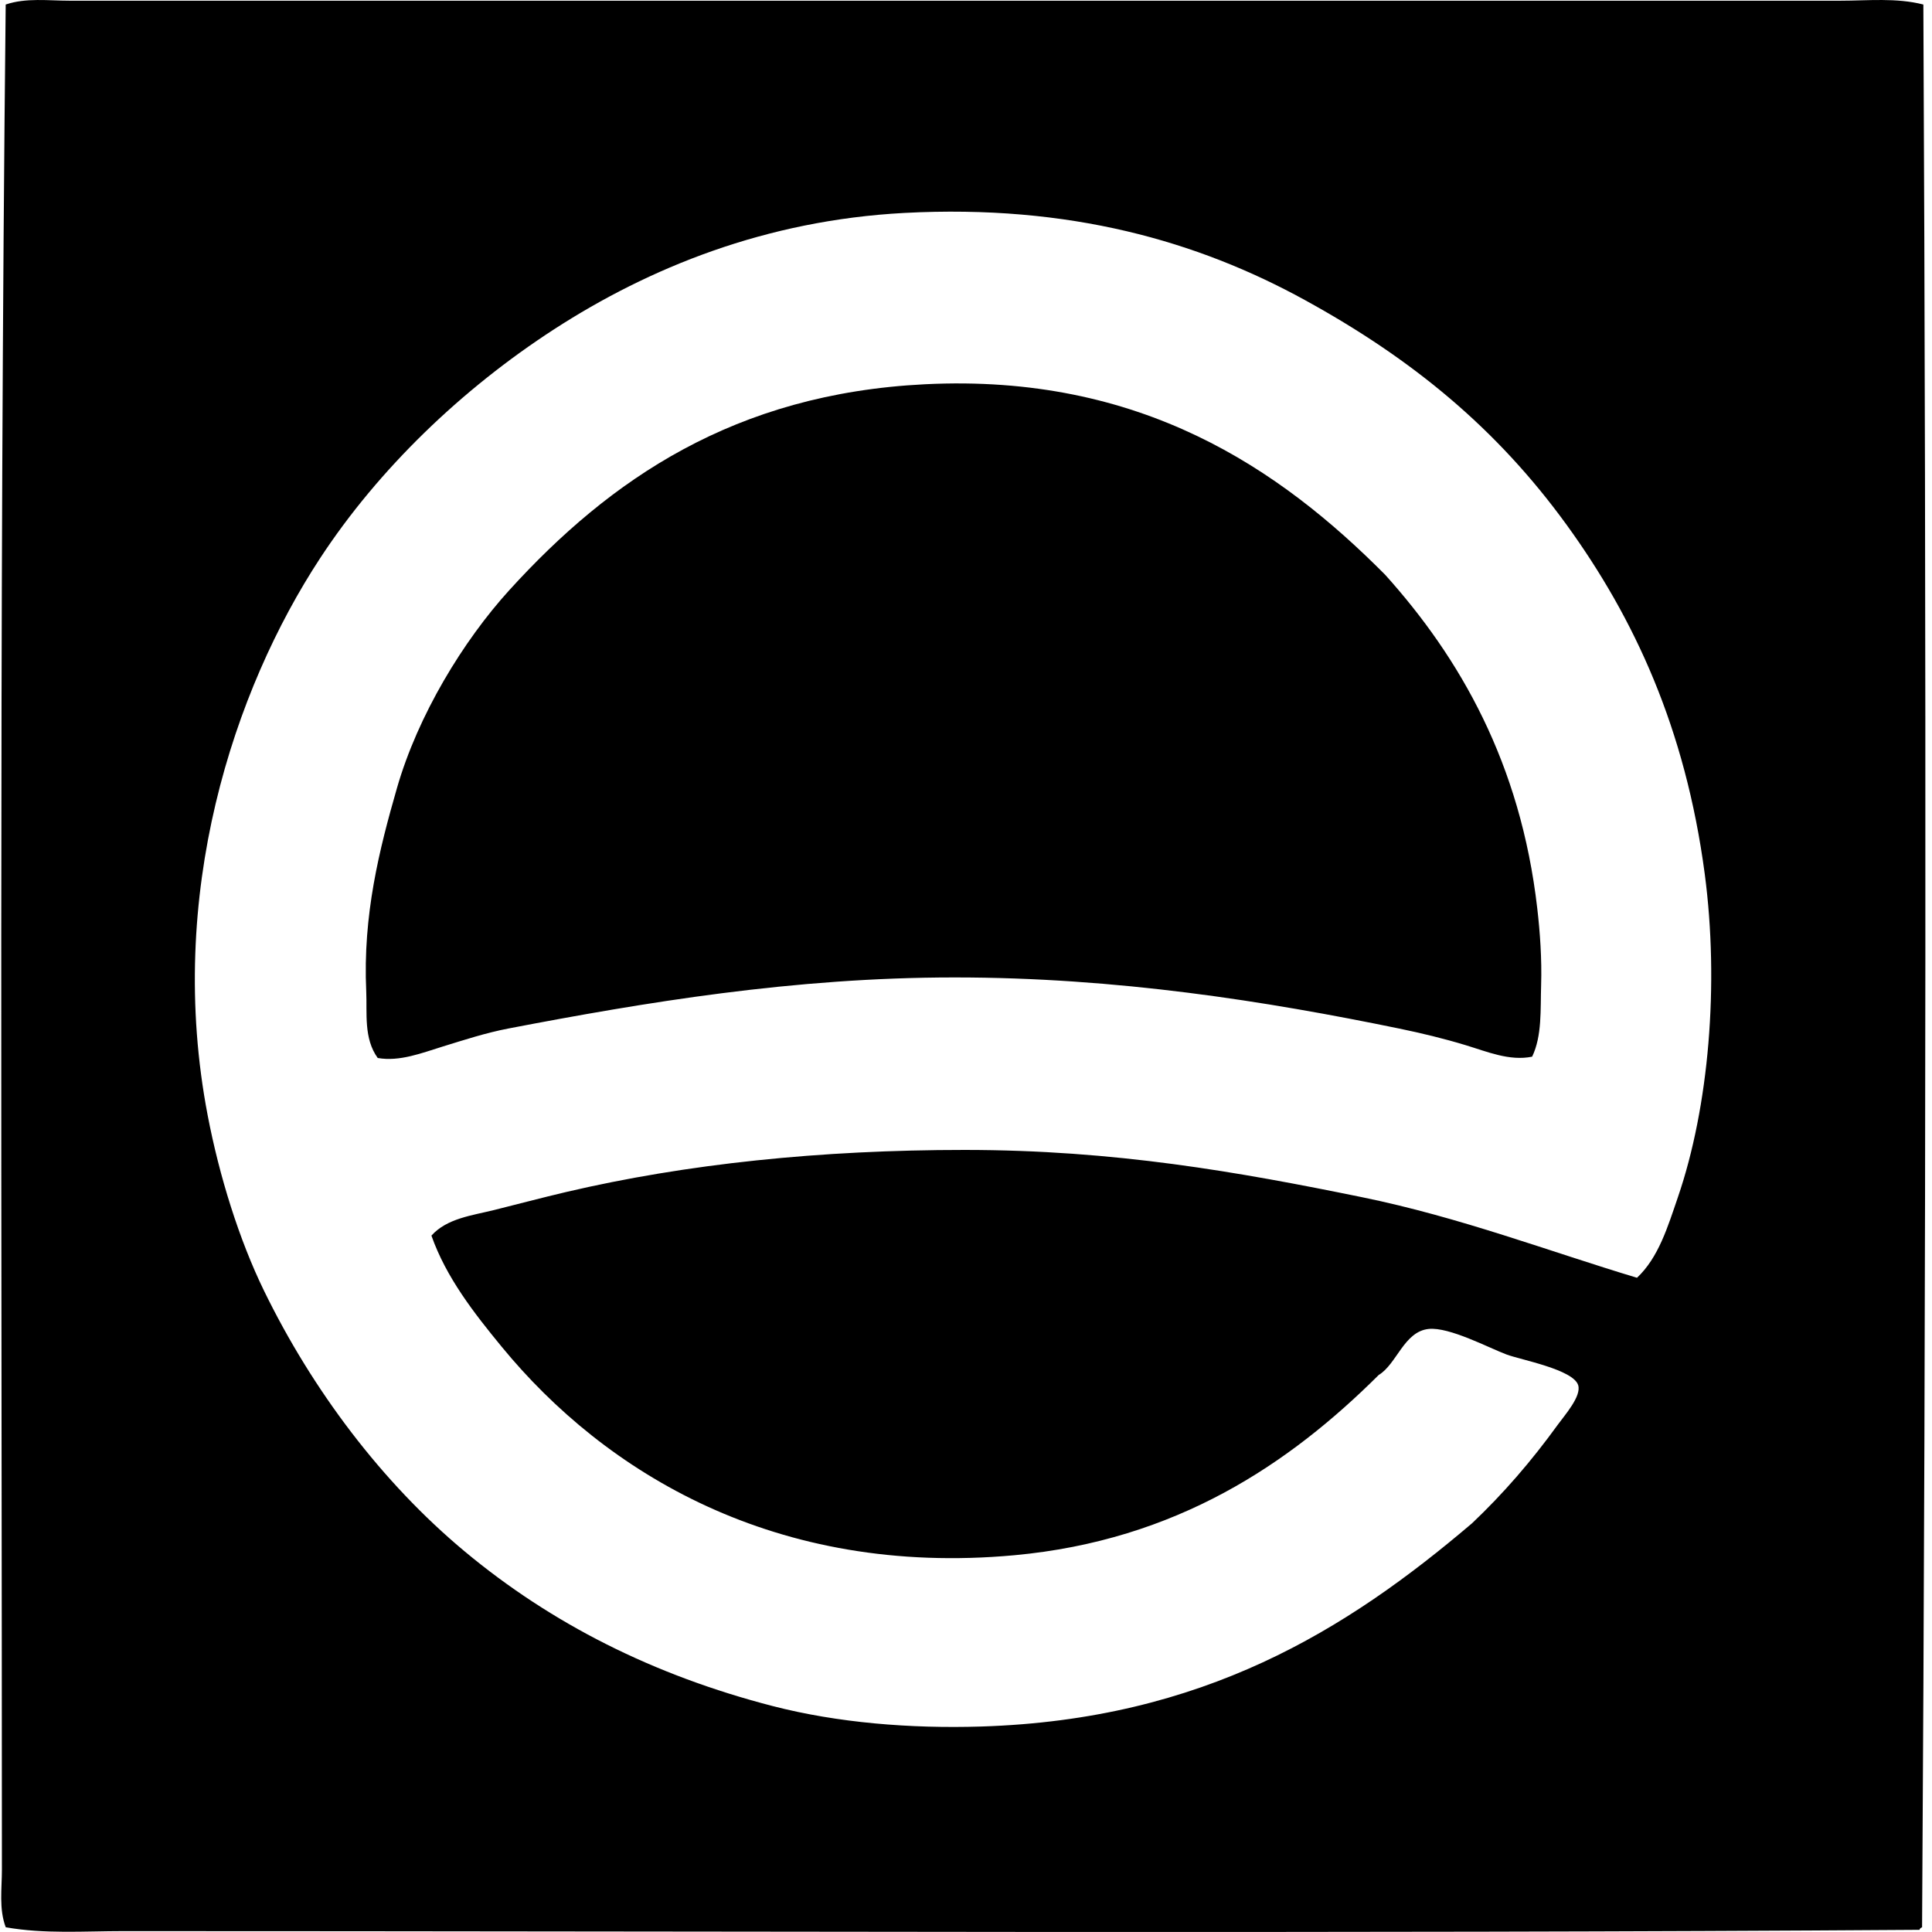<svg xmlns="http://www.w3.org/2000/svg" width="200" height="200" fill="none" viewBox="0 0 200 200">
  <path fill="#000" fill-rule="evenodd" d="M199.105.47c.312 64.882.287 131.779-.132 199.039-.12.058-.24.117-.268.265-58.856.408-123.564.134-185.936.134-4.058 0-8.177.313-12.176-.399-.715-1.899-.396-3.98-.396-5.954C.19 128.739-.103 64.855.59.469 2.7-.249 5.003.073 7.21.073c11.438.002 23.298 0 34.938 0 48.775.002 98.548 0 148.357 0 2.856 0 5.803-.324 8.601.396Zm-25.413 123.474c3.214-9.358 4.292-22.053 2.782-33.48-2.003-15.097-7.309-26.497-14.296-36.131-7.26-10.009-16.018-17.197-27.13-23.29-11.031-6.055-24.32-9.909-41.422-9.001-14.38.765-26.446 5.688-36.262 12.042-9.528 6.171-18.152 14.437-24.218 23.69-8.958 13.658-16.018 34.879-11.645 57.7 1.204 6.286 3.254 12.854 5.823 18.129 4.993 10.252 12.19 19.842 20.777 26.996 8.99 7.49 19.553 12.827 31.894 16.013 6.7 1.731 14.25 2.346 21.573 2.117 22.98-.721 37.828-9.981 50.819-21.042 3.231-3.061 6.125-6.404 8.867-10.191.74-1.022 2.469-2.954 2.119-4.102-.502-1.625-5.934-2.625-7.411-3.175-1.79-.665-5.934-2.876-8.073-2.647-2.553.273-3.301 3.647-5.164 4.764-9.238 9.196-20.936 17.116-37.717 18.66-24.72 2.27-42.38-8.557-53.067-21.573-2.863-3.485-5.756-7.182-7.28-11.514 1.605-1.79 4.216-2.083 6.484-2.647 2.407-.598 4.931-1.271 7.411-1.854 12.5-2.935 26.399-4.368 41.291-4.368 15.572 0 28.362 2.281 41.158 4.895 10.173 2.081 19.431 5.63 28.454 8.339 2.236-2.089 3.191-5.295 4.233-8.33Z" clip-rule="evenodd"/>
  <path fill="#000" fill-rule="evenodd" d="M158.606 109.386c-2.334.48-4.663-.52-6.881-1.19-2.236-.679-4.552-1.24-6.881-1.72-13.792-2.84-29.224-5.295-46.055-5.292-16.602 0-32.07 2.583-46.187 5.292-2.32.447-4.582 1.187-6.75 1.854-2.17.668-4.47 1.592-6.75 1.193-1.47-2.022-1.088-4.67-1.189-6.884-.368-7.934 1.366-14.745 3.175-21.042 2.176-7.571 6.862-15.253 11.645-20.515 10.425-11.46 23.305-20.324 43.012-21.304 22.374-1.115 36.751 8.754 47.644 19.718 7.736 8.601 14.019 19.498 15.748 34.542.285 2.443.483 5.244.399 7.939-.081 2.516.112 5.247-.93 7.409Z" clip-rule="evenodd"/>
</svg>
